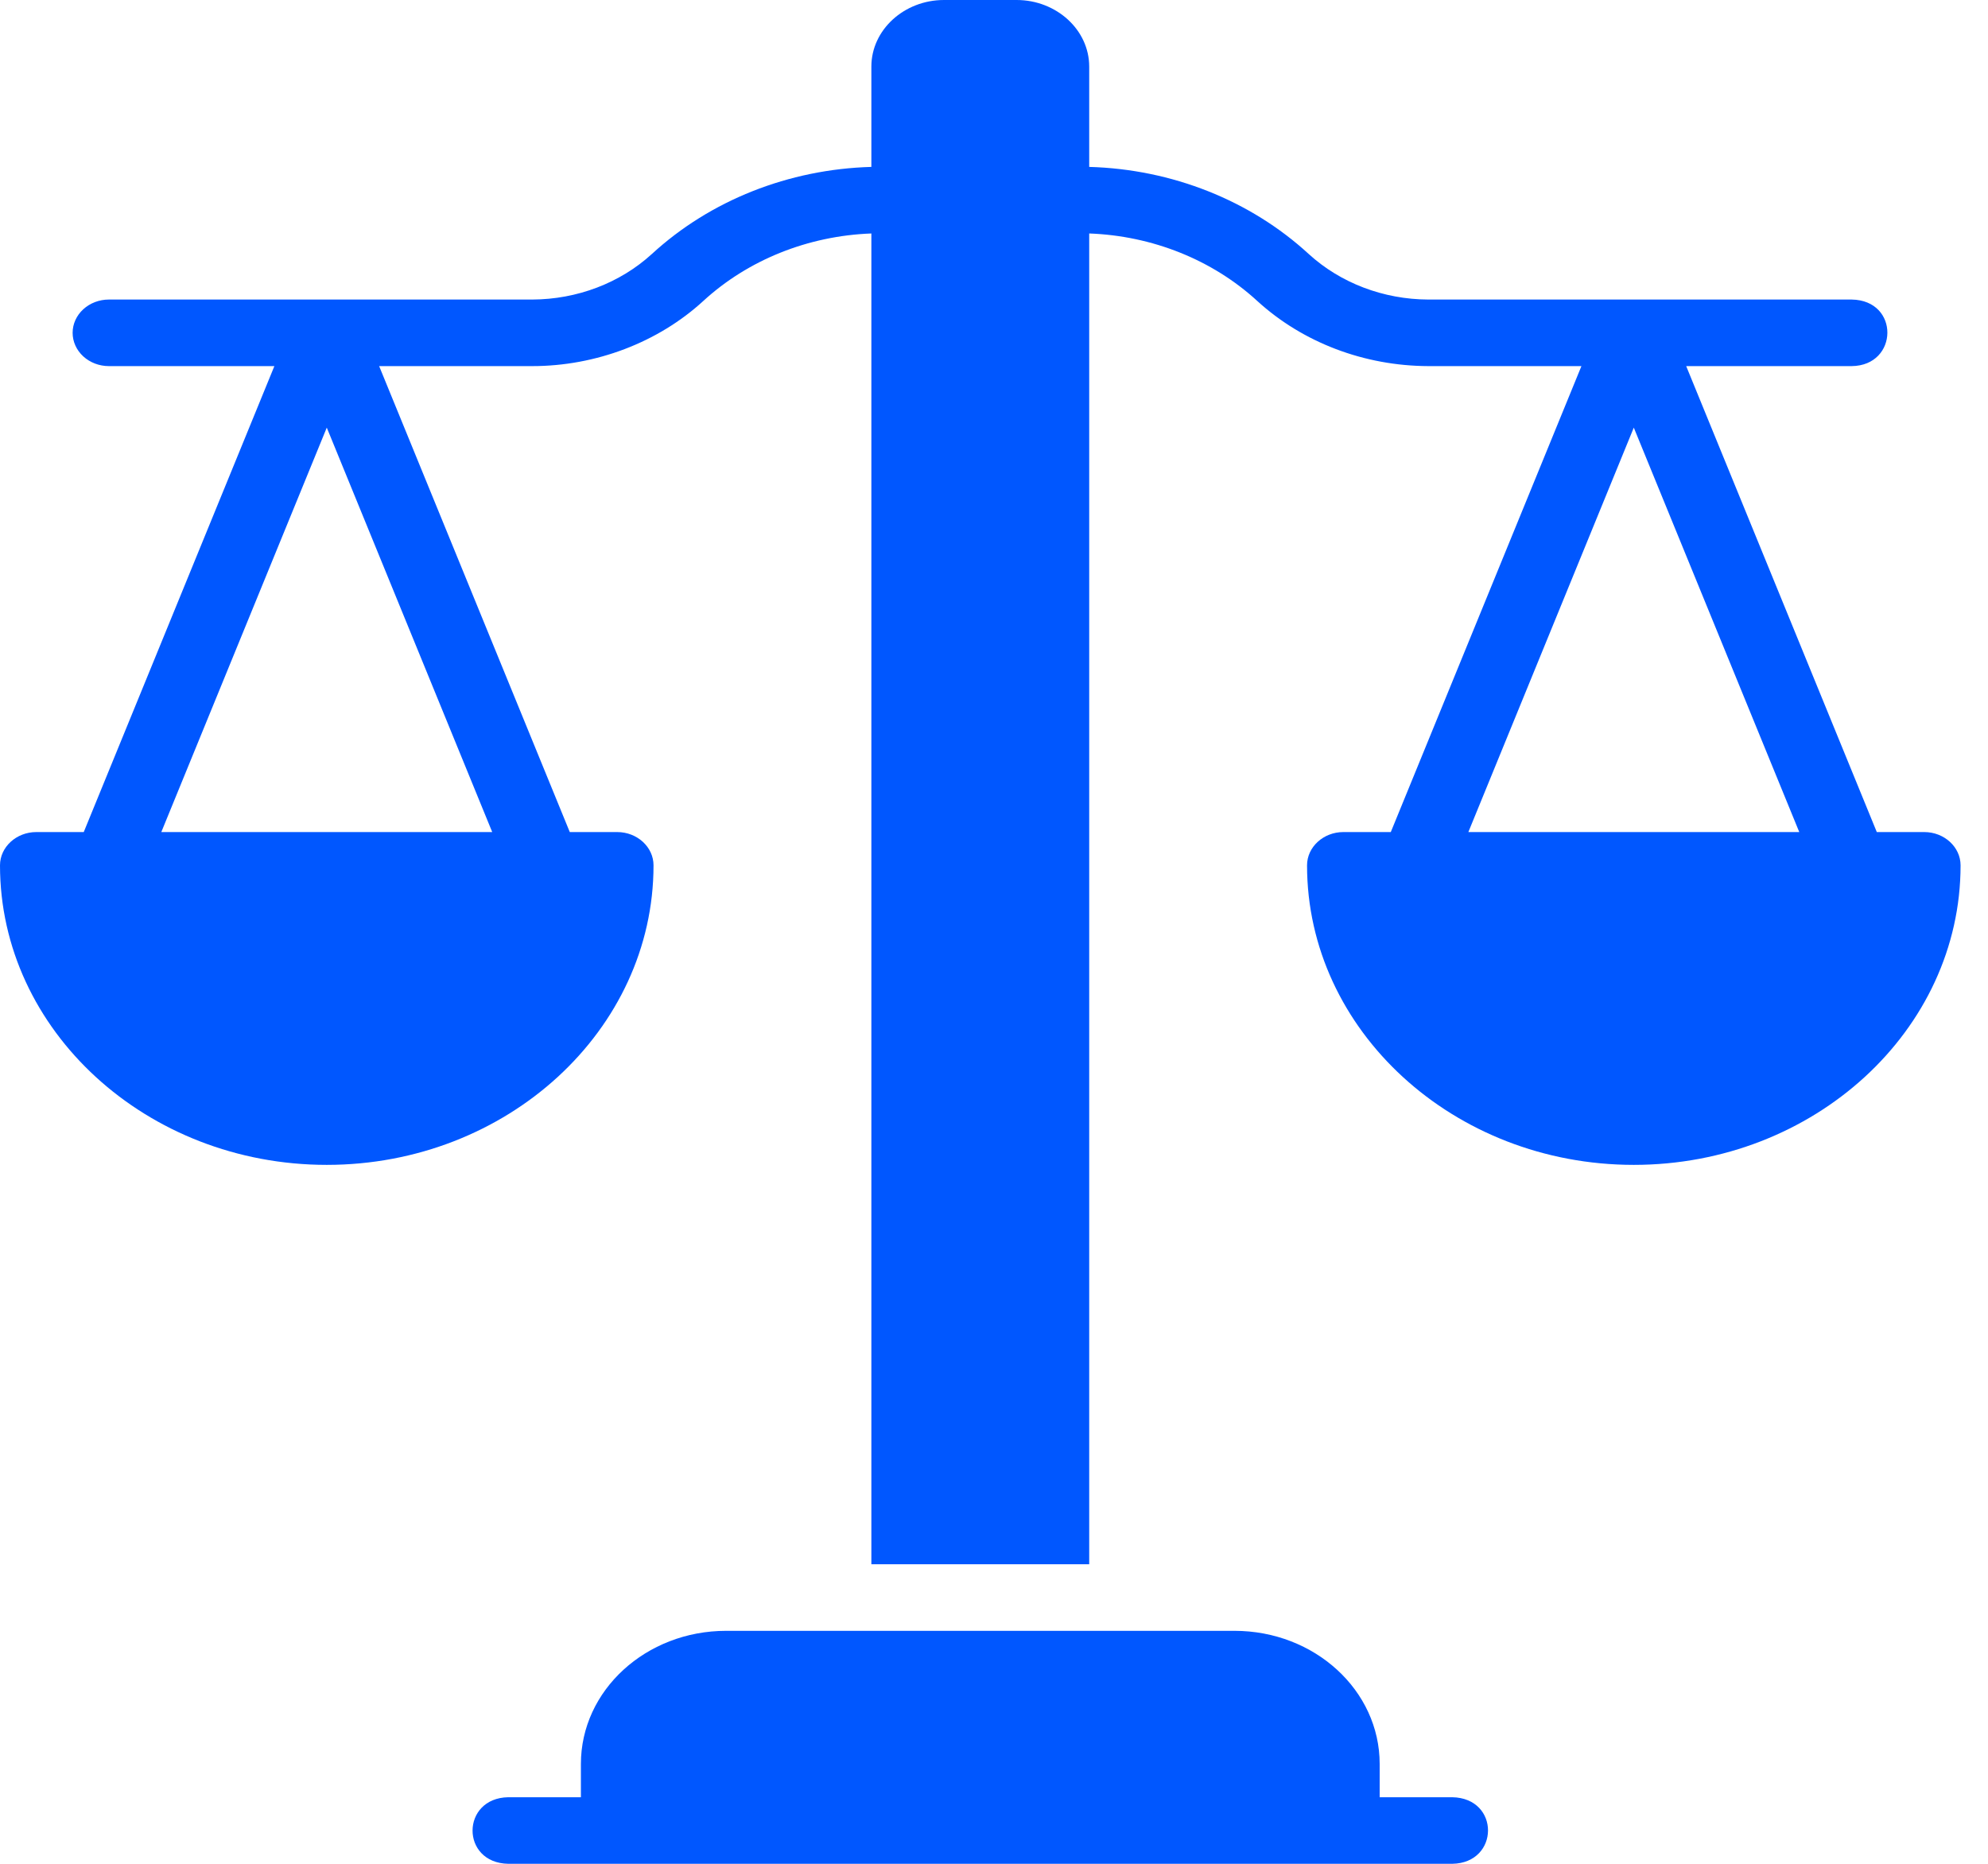 <?xml version="1.0" encoding="UTF-8"?> <svg xmlns="http://www.w3.org/2000/svg" width="64" height="60" viewBox="0 0 64 60" fill="none"><path d="M46.753 57.857H44.416V56.786C44.416 54.418 42.323 52.5 39.74 52.5H23.377C20.794 52.5 18.701 54.418 18.701 56.786V57.857H16.364C14.838 57.881 14.821 59.973 16.364 60H46.753C48.279 59.975 48.296 57.885 46.753 57.857ZM61.948 26.786H60.42L54.284 11.786H59.61C61.124 11.772 61.164 9.665 59.61 9.643H45.982C44.539 9.638 43.156 9.112 42.133 8.178C40.254 6.45 37.725 5.447 35.065 5.373V2.143C35.065 0.964 34.013 0 32.727 0H30.39C29.104 0 28.052 0.964 28.052 2.143V5.373C25.392 5.447 22.863 6.45 20.984 8.178C19.961 9.112 18.578 9.638 17.135 9.643H3.506C3.196 9.643 2.899 9.756 2.68 9.957C2.461 10.158 2.338 10.43 2.338 10.714C2.338 10.998 2.461 11.271 2.68 11.472C2.899 11.673 3.196 11.786 3.506 11.786H8.833L2.696 26.786H1.169C0.526 26.786 0 27.268 0 27.857C0 33.171 4.722 37.5 10.52 37.5C16.317 37.5 21.039 33.171 21.039 27.857C21.039 27.268 20.513 26.786 19.87 26.786H18.343L12.206 11.786H17.135C19.18 11.786 21.185 11.023 22.637 9.693C24.078 8.368 26.012 7.591 28.052 7.516V50.357H35.065V7.516C37.105 7.591 39.038 8.368 40.48 9.693C41.942 11.027 43.919 11.779 45.982 11.786H50.911L44.774 26.786H43.247C42.604 26.786 42.078 27.268 42.078 27.857C42.078 33.171 46.8 37.5 52.597 37.5C58.395 37.5 63.117 33.171 63.117 27.857C63.117 27.268 62.591 26.786 61.948 26.786ZM5.193 26.786L10.52 13.766L15.846 26.786H5.193ZM47.271 26.786L52.597 13.766L57.924 26.786H47.271Z" fill="#0057FF"></path></svg> 